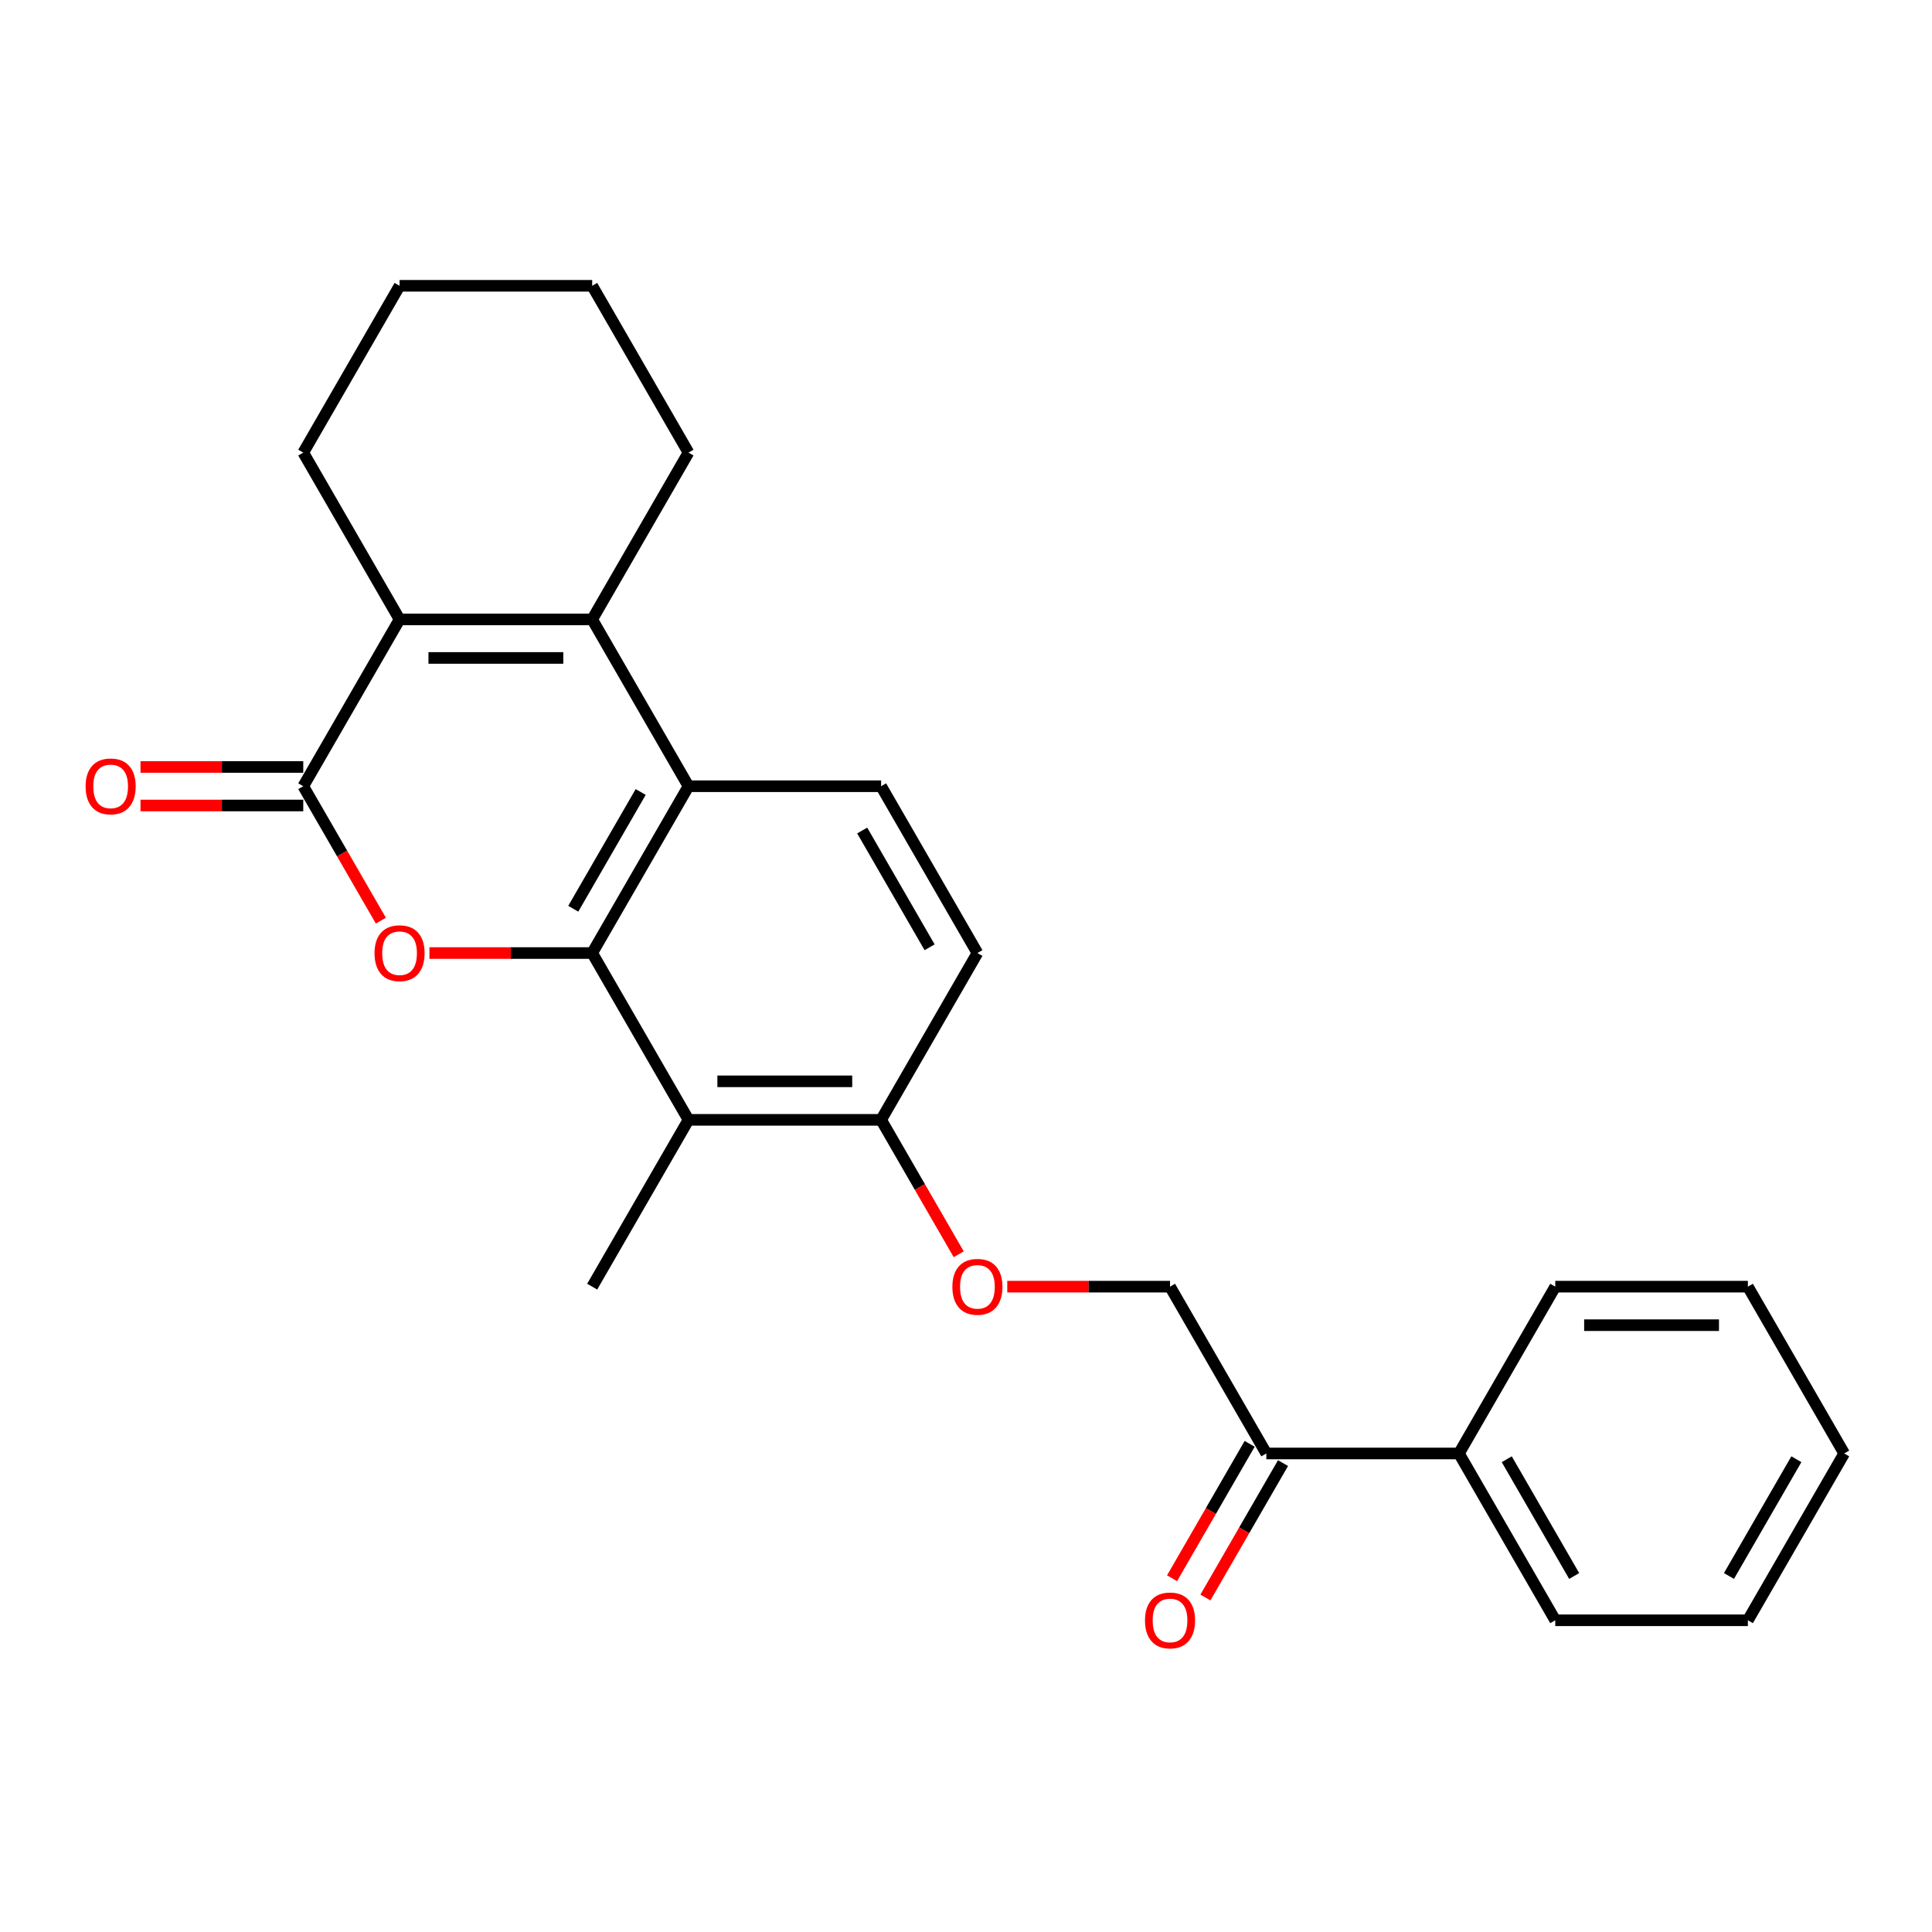 <?xml version='1.0' encoding='iso-8859-1'?>
<svg version='1.1' baseProfile='full'
              xmlns='http://www.w3.org/2000/svg'
                      xmlns:rdkit='http://www.rdkit.org/xml'
                      xmlns:xlink='http://www.w3.org/1999/xlink'
                  xml:space='preserve'
width='1000px' height='1000px' viewBox='0 0 1000 1000'>
<!-- END OF HEADER -->
<rect style='opacity:1.0;fill:#FFFFFF;stroke:none' width='1000' height='1000' x='0' y='0'> </rect>
<path class='bond-0' d='M 306.514,493.292 L 264.392,493.292' style='fill:none;fill-rule:evenodd;stroke:#000000;stroke-width:6px;stroke-linecap:butt;stroke-linejoin:miter;stroke-opacity:1' />
<path class='bond-0' d='M 264.392,493.292 L 222.27,493.292' style='fill:none;fill-rule:evenodd;stroke:#FF0000;stroke-width:6px;stroke-linecap:butt;stroke-linejoin:miter;stroke-opacity:1' />
<path class='bond-3' d='M 306.514,493.292 L 356.362,406.952' style='fill:none;fill-rule:evenodd;stroke:#000000;stroke-width:6px;stroke-linecap:butt;stroke-linejoin:miter;stroke-opacity:1' />
<path class='bond-3' d='M 296.723,470.371 L 331.617,409.933' style='fill:none;fill-rule:evenodd;stroke:#000000;stroke-width:6px;stroke-linecap:butt;stroke-linejoin:miter;stroke-opacity:1' />
<path class='bond-5' d='M 306.514,493.292 L 356.362,579.632' style='fill:none;fill-rule:evenodd;stroke:#000000;stroke-width:6px;stroke-linecap:butt;stroke-linejoin:miter;stroke-opacity:1' />
<path class='bond-1' d='M 197.135,476.523 L 177.051,441.737' style='fill:none;fill-rule:evenodd;stroke:#FF0000;stroke-width:6px;stroke-linecap:butt;stroke-linejoin:miter;stroke-opacity:1' />
<path class='bond-1' d='M 177.051,441.737 L 156.968,406.952' style='fill:none;fill-rule:evenodd;stroke:#000000;stroke-width:6px;stroke-linecap:butt;stroke-linejoin:miter;stroke-opacity:1' />
<path class='bond-9' d='M 156.968,396.982 L 114.846,396.982' style='fill:none;fill-rule:evenodd;stroke:#000000;stroke-width:6px;stroke-linecap:butt;stroke-linejoin:miter;stroke-opacity:1' />
<path class='bond-9' d='M 114.846,396.982 L 72.724,396.982' style='fill:none;fill-rule:evenodd;stroke:#FF0000;stroke-width:6px;stroke-linecap:butt;stroke-linejoin:miter;stroke-opacity:1' />
<path class='bond-9' d='M 156.968,416.921 L 114.846,416.921' style='fill:none;fill-rule:evenodd;stroke:#000000;stroke-width:6px;stroke-linecap:butt;stroke-linejoin:miter;stroke-opacity:1' />
<path class='bond-9' d='M 114.846,416.921 L 72.724,416.921' style='fill:none;fill-rule:evenodd;stroke:#FF0000;stroke-width:6px;stroke-linecap:butt;stroke-linejoin:miter;stroke-opacity:1' />
<path class='bond-26' d='M 156.968,406.952 L 206.817,320.611' style='fill:none;fill-rule:evenodd;stroke:#000000;stroke-width:6px;stroke-linecap:butt;stroke-linejoin:miter;stroke-opacity:1' />
<path class='bond-2' d='M 306.514,320.611 L 356.362,406.952' style='fill:none;fill-rule:evenodd;stroke:#000000;stroke-width:6px;stroke-linecap:butt;stroke-linejoin:miter;stroke-opacity:1' />
<path class='bond-4' d='M 306.514,320.611 L 206.817,320.611' style='fill:none;fill-rule:evenodd;stroke:#000000;stroke-width:6px;stroke-linecap:butt;stroke-linejoin:miter;stroke-opacity:1' />
<path class='bond-4' d='M 291.559,340.551 L 221.771,340.551' style='fill:none;fill-rule:evenodd;stroke:#000000;stroke-width:6px;stroke-linecap:butt;stroke-linejoin:miter;stroke-opacity:1' />
<path class='bond-15' d='M 306.514,320.611 L 356.362,234.271' style='fill:none;fill-rule:evenodd;stroke:#000000;stroke-width:6px;stroke-linecap:butt;stroke-linejoin:miter;stroke-opacity:1' />
<path class='bond-6' d='M 356.362,406.952 L 456.06,406.952' style='fill:none;fill-rule:evenodd;stroke:#000000;stroke-width:6px;stroke-linecap:butt;stroke-linejoin:miter;stroke-opacity:1' />
<path class='bond-16' d='M 206.817,320.611 L 156.968,234.271' style='fill:none;fill-rule:evenodd;stroke:#000000;stroke-width:6px;stroke-linecap:butt;stroke-linejoin:miter;stroke-opacity:1' />
<path class='bond-7' d='M 356.362,579.632 L 456.06,579.632' style='fill:none;fill-rule:evenodd;stroke:#000000;stroke-width:6px;stroke-linecap:butt;stroke-linejoin:miter;stroke-opacity:1' />
<path class='bond-7' d='M 371.317,559.693 L 441.105,559.693' style='fill:none;fill-rule:evenodd;stroke:#000000;stroke-width:6px;stroke-linecap:butt;stroke-linejoin:miter;stroke-opacity:1' />
<path class='bond-17' d='M 356.362,579.632 L 306.514,665.973' style='fill:none;fill-rule:evenodd;stroke:#000000;stroke-width:6px;stroke-linecap:butt;stroke-linejoin:miter;stroke-opacity:1' />
<path class='bond-25' d='M 456.06,406.952 L 505.908,493.292' style='fill:none;fill-rule:evenodd;stroke:#000000;stroke-width:6px;stroke-linecap:butt;stroke-linejoin:miter;stroke-opacity:1' />
<path class='bond-25' d='M 446.269,429.872 L 481.163,490.311' style='fill:none;fill-rule:evenodd;stroke:#000000;stroke-width:6px;stroke-linecap:butt;stroke-linejoin:miter;stroke-opacity:1' />
<path class='bond-10' d='M 456.06,579.632 L 476.143,614.418' style='fill:none;fill-rule:evenodd;stroke:#000000;stroke-width:6px;stroke-linecap:butt;stroke-linejoin:miter;stroke-opacity:1' />
<path class='bond-10' d='M 476.143,614.418 L 496.226,649.204' style='fill:none;fill-rule:evenodd;stroke:#FF0000;stroke-width:6px;stroke-linecap:butt;stroke-linejoin:miter;stroke-opacity:1' />
<path class='bond-11' d='M 456.06,579.632 L 505.908,493.292' style='fill:none;fill-rule:evenodd;stroke:#000000;stroke-width:6px;stroke-linecap:butt;stroke-linejoin:miter;stroke-opacity:1' />
<path class='bond-8' d='M 655.454,752.313 L 605.605,665.973' style='fill:none;fill-rule:evenodd;stroke:#000000;stroke-width:6px;stroke-linecap:butt;stroke-linejoin:miter;stroke-opacity:1' />
<path class='bond-13' d='M 646.82,747.328 L 626.736,782.114' style='fill:none;fill-rule:evenodd;stroke:#000000;stroke-width:6px;stroke-linecap:butt;stroke-linejoin:miter;stroke-opacity:1' />
<path class='bond-13' d='M 626.736,782.114 L 606.653,816.899' style='fill:none;fill-rule:evenodd;stroke:#FF0000;stroke-width:6px;stroke-linecap:butt;stroke-linejoin:miter;stroke-opacity:1' />
<path class='bond-13' d='M 664.088,757.298 L 644.004,792.083' style='fill:none;fill-rule:evenodd;stroke:#000000;stroke-width:6px;stroke-linecap:butt;stroke-linejoin:miter;stroke-opacity:1' />
<path class='bond-13' d='M 644.004,792.083 L 623.921,826.869' style='fill:none;fill-rule:evenodd;stroke:#FF0000;stroke-width:6px;stroke-linecap:butt;stroke-linejoin:miter;stroke-opacity:1' />
<path class='bond-14' d='M 655.454,752.313 L 755.151,752.313' style='fill:none;fill-rule:evenodd;stroke:#000000;stroke-width:6px;stroke-linecap:butt;stroke-linejoin:miter;stroke-opacity:1' />
<path class='bond-12' d='M 521.361,665.973 L 563.483,665.973' style='fill:none;fill-rule:evenodd;stroke:#FF0000;stroke-width:6px;stroke-linecap:butt;stroke-linejoin:miter;stroke-opacity:1' />
<path class='bond-12' d='M 563.483,665.973 L 605.605,665.973' style='fill:none;fill-rule:evenodd;stroke:#000000;stroke-width:6px;stroke-linecap:butt;stroke-linejoin:miter;stroke-opacity:1' />
<path class='bond-18' d='M 755.151,752.313 L 805,838.653' style='fill:none;fill-rule:evenodd;stroke:#000000;stroke-width:6px;stroke-linecap:butt;stroke-linejoin:miter;stroke-opacity:1' />
<path class='bond-18' d='M 779.896,755.294 L 814.79,815.732' style='fill:none;fill-rule:evenodd;stroke:#000000;stroke-width:6px;stroke-linecap:butt;stroke-linejoin:miter;stroke-opacity:1' />
<path class='bond-19' d='M 755.151,752.313 L 805,665.973' style='fill:none;fill-rule:evenodd;stroke:#000000;stroke-width:6px;stroke-linecap:butt;stroke-linejoin:miter;stroke-opacity:1' />
<path class='bond-20' d='M 356.362,234.271 L 306.514,147.931' style='fill:none;fill-rule:evenodd;stroke:#000000;stroke-width:6px;stroke-linecap:butt;stroke-linejoin:miter;stroke-opacity:1' />
<path class='bond-27' d='M 156.968,234.271 L 206.817,147.931' style='fill:none;fill-rule:evenodd;stroke:#000000;stroke-width:6px;stroke-linecap:butt;stroke-linejoin:miter;stroke-opacity:1' />
<path class='bond-23' d='M 805,838.653 L 904.697,838.653' style='fill:none;fill-rule:evenodd;stroke:#000000;stroke-width:6px;stroke-linecap:butt;stroke-linejoin:miter;stroke-opacity:1' />
<path class='bond-22' d='M 805,665.973 L 904.697,665.973' style='fill:none;fill-rule:evenodd;stroke:#000000;stroke-width:6px;stroke-linecap:butt;stroke-linejoin:miter;stroke-opacity:1' />
<path class='bond-22' d='M 819.954,685.912 L 889.742,685.912' style='fill:none;fill-rule:evenodd;stroke:#000000;stroke-width:6px;stroke-linecap:butt;stroke-linejoin:miter;stroke-opacity:1' />
<path class='bond-21' d='M 306.514,147.931 L 206.817,147.931' style='fill:none;fill-rule:evenodd;stroke:#000000;stroke-width:6px;stroke-linecap:butt;stroke-linejoin:miter;stroke-opacity:1' />
<path class='bond-24' d='M 904.697,665.973 L 954.545,752.313' style='fill:none;fill-rule:evenodd;stroke:#000000;stroke-width:6px;stroke-linecap:butt;stroke-linejoin:miter;stroke-opacity:1' />
<path class='bond-28' d='M 904.697,838.653 L 954.545,752.313' style='fill:none;fill-rule:evenodd;stroke:#000000;stroke-width:6px;stroke-linecap:butt;stroke-linejoin:miter;stroke-opacity:1' />
<path class='bond-28' d='M 894.906,815.732 L 929.8,755.294' style='fill:none;fill-rule:evenodd;stroke:#000000;stroke-width:6px;stroke-linecap:butt;stroke-linejoin:miter;stroke-opacity:1' />
<path  class='atom-1' d='M 193.856 493.372
Q 193.856 486.592, 197.206 482.804
Q 200.556 479.015, 206.817 479.015
Q 213.078 479.015, 216.427 482.804
Q 219.777 486.592, 219.777 493.372
Q 219.777 500.231, 216.387 504.139
Q 212.998 508.007, 206.817 508.007
Q 200.595 508.007, 197.206 504.139
Q 193.856 500.271, 193.856 493.372
M 206.817 504.817
Q 211.123 504.817, 213.436 501.946
Q 215.789 499.035, 215.789 493.372
Q 215.789 487.829, 213.436 485.037
Q 211.123 482.206, 206.817 482.206
Q 202.51 482.206, 200.157 484.997
Q 197.844 487.789, 197.844 493.372
Q 197.844 499.074, 200.157 501.946
Q 202.51 504.817, 206.817 504.817
' fill='#FF0000'/>
<path  class='atom-10' d='M 44.31 407.031
Q 44.31 400.252, 47.66 396.464
Q 51.01 392.675, 57.271 392.675
Q 63.532 392.675, 66.882 396.464
Q 70.231 400.252, 70.231 407.031
Q 70.231 413.891, 66.842 417.799
Q 63.452 421.667, 57.271 421.667
Q 51.05 421.667, 47.66 417.799
Q 44.31 413.931, 44.31 407.031
M 57.271 418.477
Q 61.578 418.477, 63.891 415.605
Q 66.243 412.694, 66.243 407.031
Q 66.243 401.488, 63.891 398.697
Q 61.578 395.865, 57.271 395.865
Q 52.964 395.865, 50.611 398.657
Q 48.298 401.448, 48.298 407.031
Q 48.298 412.734, 50.611 415.605
Q 52.964 418.477, 57.271 418.477
' fill='#FF0000'/>
<path  class='atom-11' d='M 492.947 666.052
Q 492.947 659.273, 496.297 655.484
Q 499.647 651.696, 505.908 651.696
Q 512.169 651.696, 515.519 655.484
Q 518.869 659.273, 518.869 666.052
Q 518.869 672.912, 515.479 676.82
Q 512.089 680.688, 505.908 680.688
Q 499.687 680.688, 496.297 676.82
Q 492.947 672.951, 492.947 666.052
M 505.908 677.498
Q 510.215 677.498, 512.528 674.626
Q 514.881 671.715, 514.881 666.052
Q 514.881 660.509, 512.528 657.718
Q 510.215 654.886, 505.908 654.886
Q 501.601 654.886, 499.248 657.678
Q 496.935 660.469, 496.935 666.052
Q 496.935 671.755, 499.248 674.626
Q 501.601 677.498, 505.908 677.498
' fill='#FF0000'/>
<path  class='atom-14' d='M 592.645 838.733
Q 592.645 831.954, 595.994 828.165
Q 599.344 824.377, 605.605 824.377
Q 611.866 824.377, 615.216 828.165
Q 618.566 831.954, 618.566 838.733
Q 618.566 845.592, 615.176 849.5
Q 611.787 853.369, 605.605 853.369
Q 599.384 853.369, 595.994 849.5
Q 592.645 845.632, 592.645 838.733
M 605.605 850.178
Q 609.912 850.178, 612.225 847.307
Q 614.578 844.396, 614.578 838.733
Q 614.578 833.19, 612.225 830.398
Q 609.912 827.567, 605.605 827.567
Q 601.298 827.567, 598.946 830.358
Q 596.633 833.15, 596.633 838.733
Q 596.633 844.436, 598.946 847.307
Q 601.298 850.178, 605.605 850.178
' fill='#FF0000'/>
</svg>
